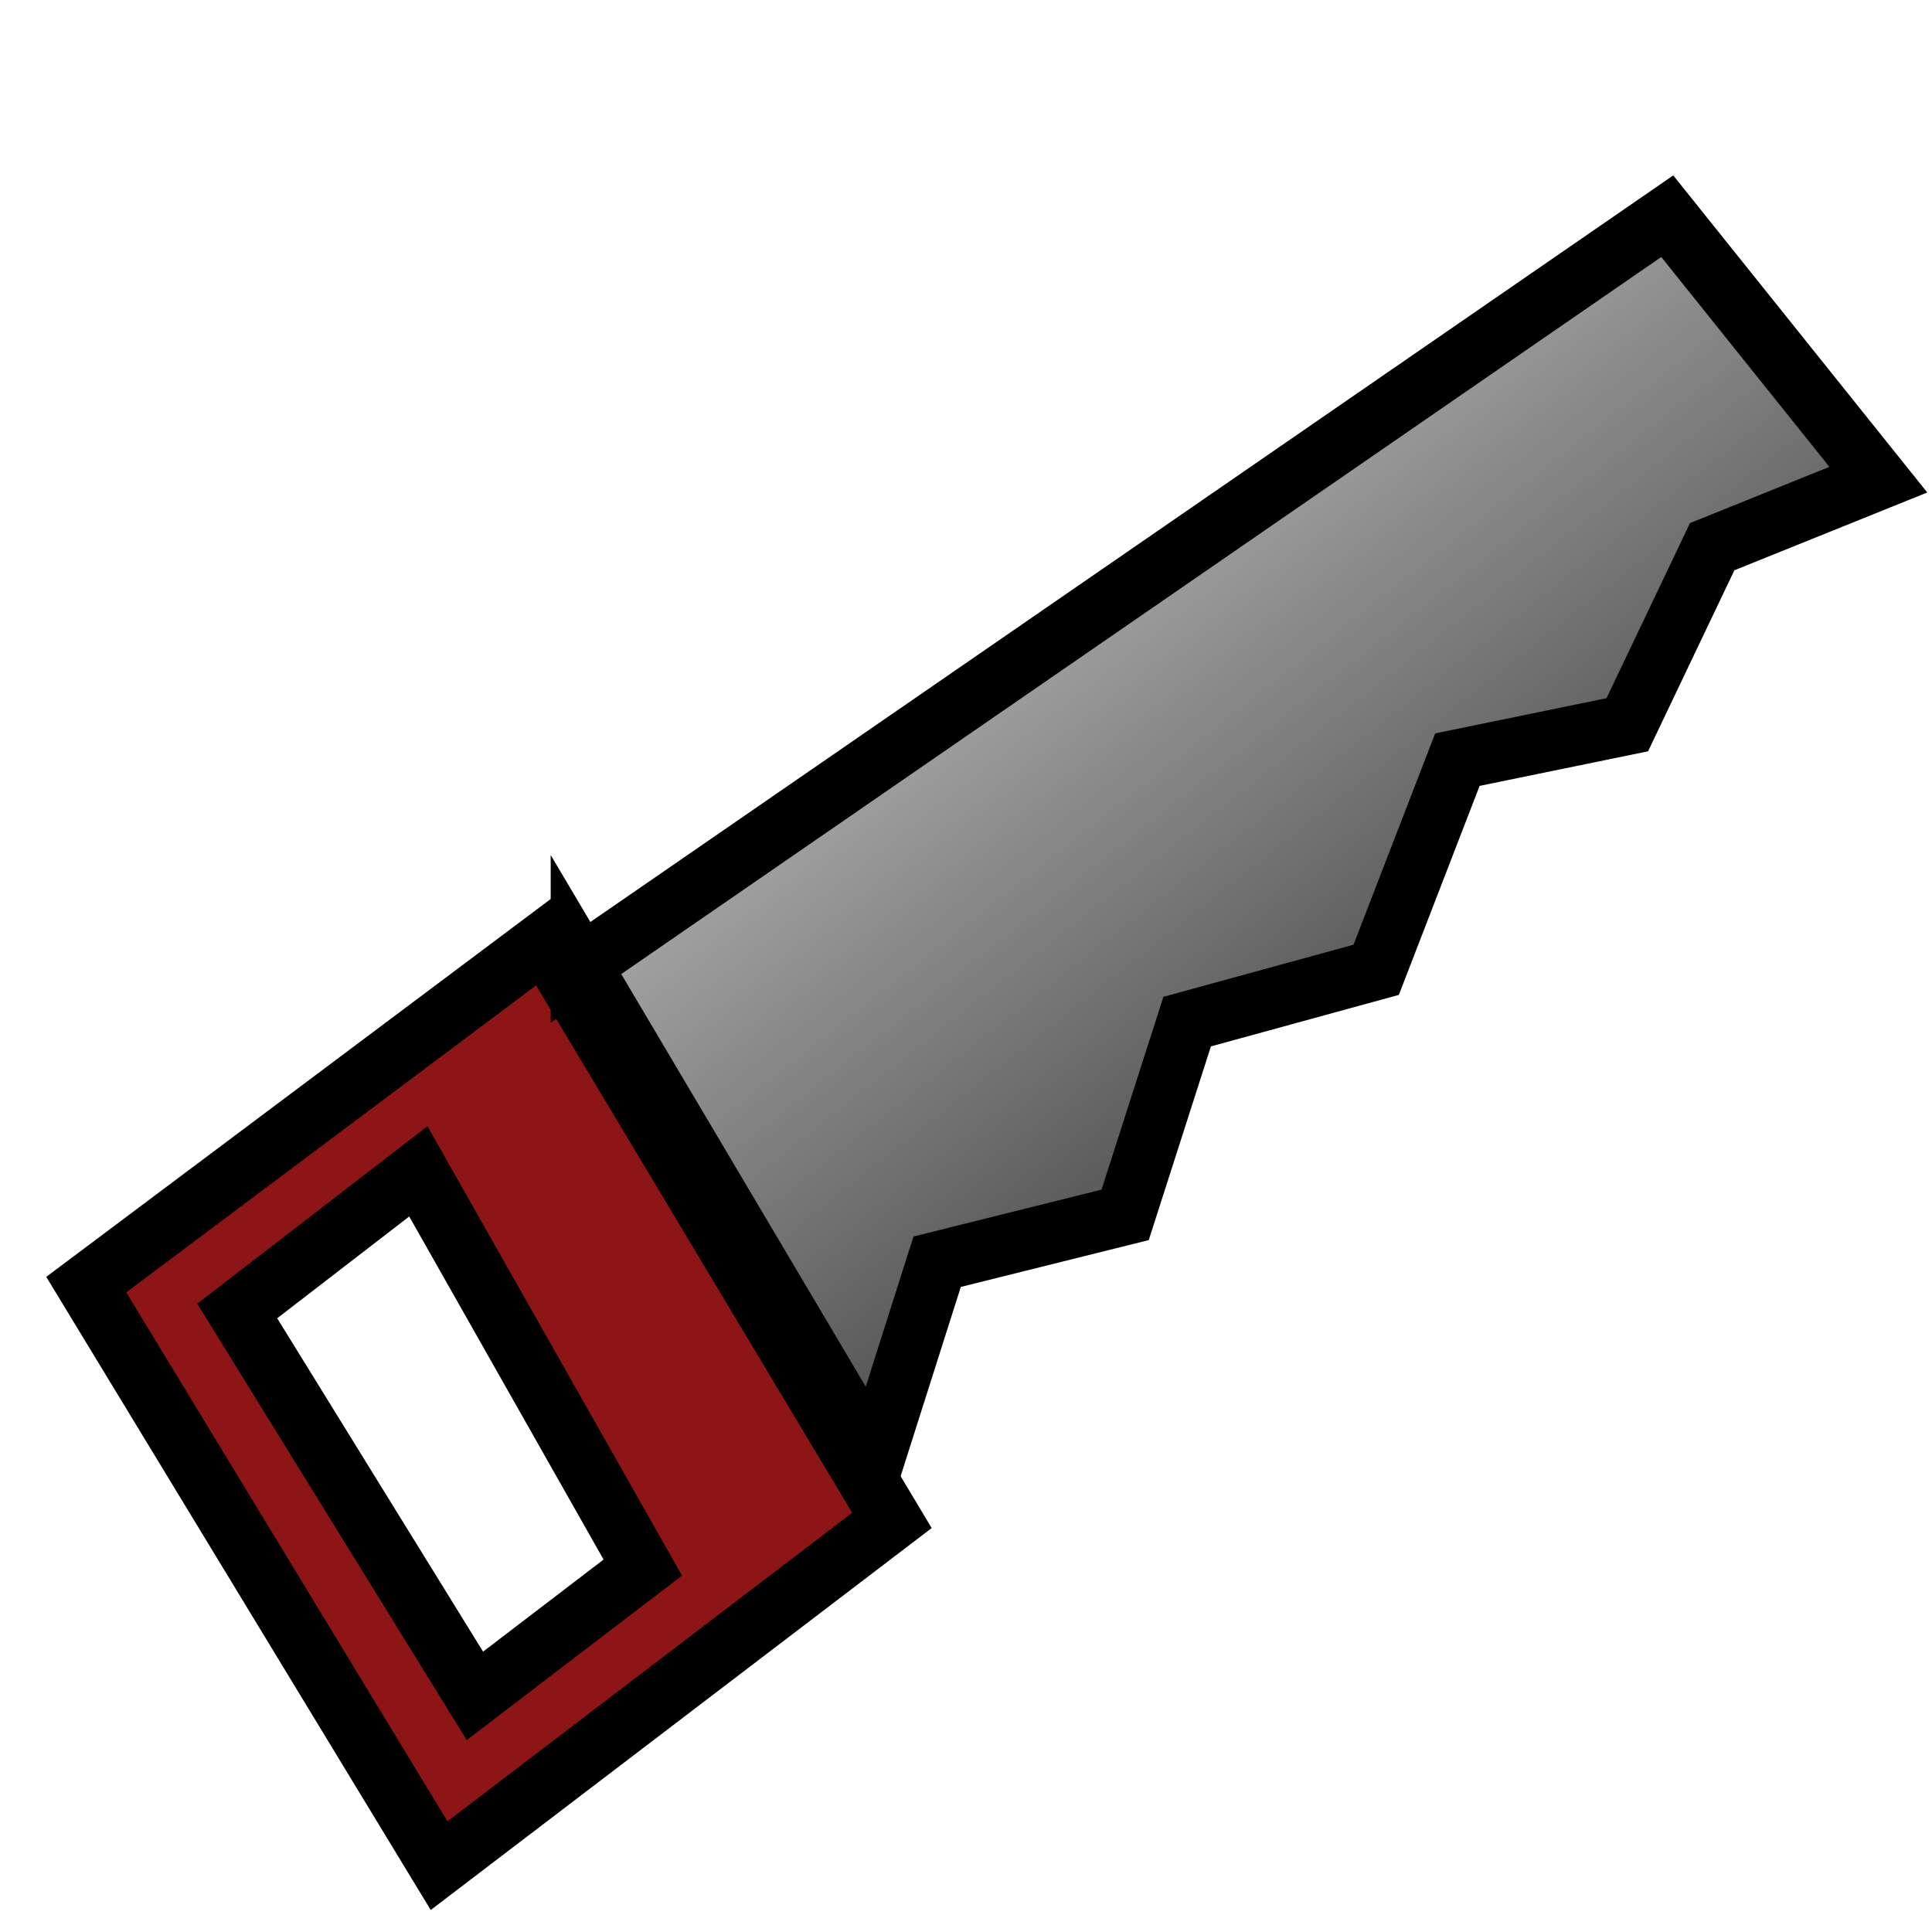 <?xml version="1.0" encoding="UTF-8" standalone="no"?>
<!-- Created with Inkscape (http://www.inkscape.org/) -->
<svg
    xmlns:inkscape="http://www.inkscape.org/namespaces/inkscape"
    xmlns:rdf="http://www.w3.org/1999/02/22-rdf-syntax-ns#"
    xmlns="http://www.w3.org/2000/svg"
    xmlns:sodipodi="http://sodipodi.sourceforge.net/DTD/sodipodi-0.dtd"
    xmlns:cc="http://creativecommons.org/ns#"
    xmlns:xlink="http://www.w3.org/1999/xlink"
    xmlns:dc="http://purl.org/dc/elements/1.1/"
    xmlns:svg="http://www.w3.org/2000/svg"
    xmlns:ns1="http://sozi.baierouge.fr"
    id="svg2071"
    inkscape:version="0.46"
    inkscape:export-filename="/home/egore/source/lincity-ng/data/images/gui/buttonpanel/menu/settings_menu.png"
    viewBox="0 0 32 32"
    sodipodi:version="0.32"
    inkscape:export-xdpi="90.000000"
    inkscape:output_extension="org.inkscape.output.svg.inkscape"
    inkscape:export-ydpi="90.000000"
    sodipodi:docname="saw.svg"
    sodipodi:docbase="/home/egore/source/lincity-ng/data/images/gui/buttonpanel/menu"
  >
  <defs
      id="defs3"
    >
    <linearGradient
        id="linearGradient2892"
        y2="7.018"
        gradientUnits="userSpaceOnUse"
        y1="18.332"
        gradientTransform="scale(1.02 .98)"
        x2="15.225"
        x1="24.527"
        inkscape:collect="always"
      >
      <stop
          id="stop2875"
          style="stop-color:#3f3f3f"
          offset="0"
      />
      <stop
          id="stop2877"
          style="stop-color:#c0c0c0"
          offset="1"
      />
    </linearGradient
    >
  </defs
  >
  <sodipodi:namedview
      id="base"
      bordercolor="#666666"
      inkscape:window-x="377"
      inkscape:window-y="231"
      pagecolor="#ffffff"
      inkscape:zoom="11.8125"
      inkscape:pageshadow="2"
      borderopacity="1.0"
      inkscape:current-layer="layer1"
      inkscape:cx="16"
      inkscape:cy="16"
      inkscape:window-width="826"
      showgrid="false"
      inkscape:pageopacity="0.0"
      inkscape:window-height="714"
      inkscape:document-units="px"
  />
  <g
      id="layer1"
      inkscape:label="Layer 1"
      inkscape:groupmode="layer"
    >
    <g
        id="g2880"
        transform="translate(.085 .339)"
      >
      <path
          id="path2085"
          style="fill-rule:evenodd;stroke:#000000;stroke-width:1px;fill:#8e1515"
          d="m8.938 15.25l-7.594 5.688 5.844 9.624 7.5-5.718-5.75-9.594zm-2.094 3.812l3.718 6.563-2.781 2.125-3.937-6.375 3-2.313z"
      />
      <path
          id="path2089"
          sodipodi:nodetypes="cccccccccccc"
          style="fill-rule:evenodd;stroke:#000000;stroke-width:1px;fill:url(#linearGradient2892)"
          d="m9.536 15.648l17.994-12.406 3.496 4.364-2.752 1.11-1.406 2.949-2.814 0.578-1.345 3.481-3.131 0.858-1.027 3.201-3.114 0.776-1.044 3.284-4.857-8.196z"
      />
    </g
    >
  </g
  >
</svg
>
